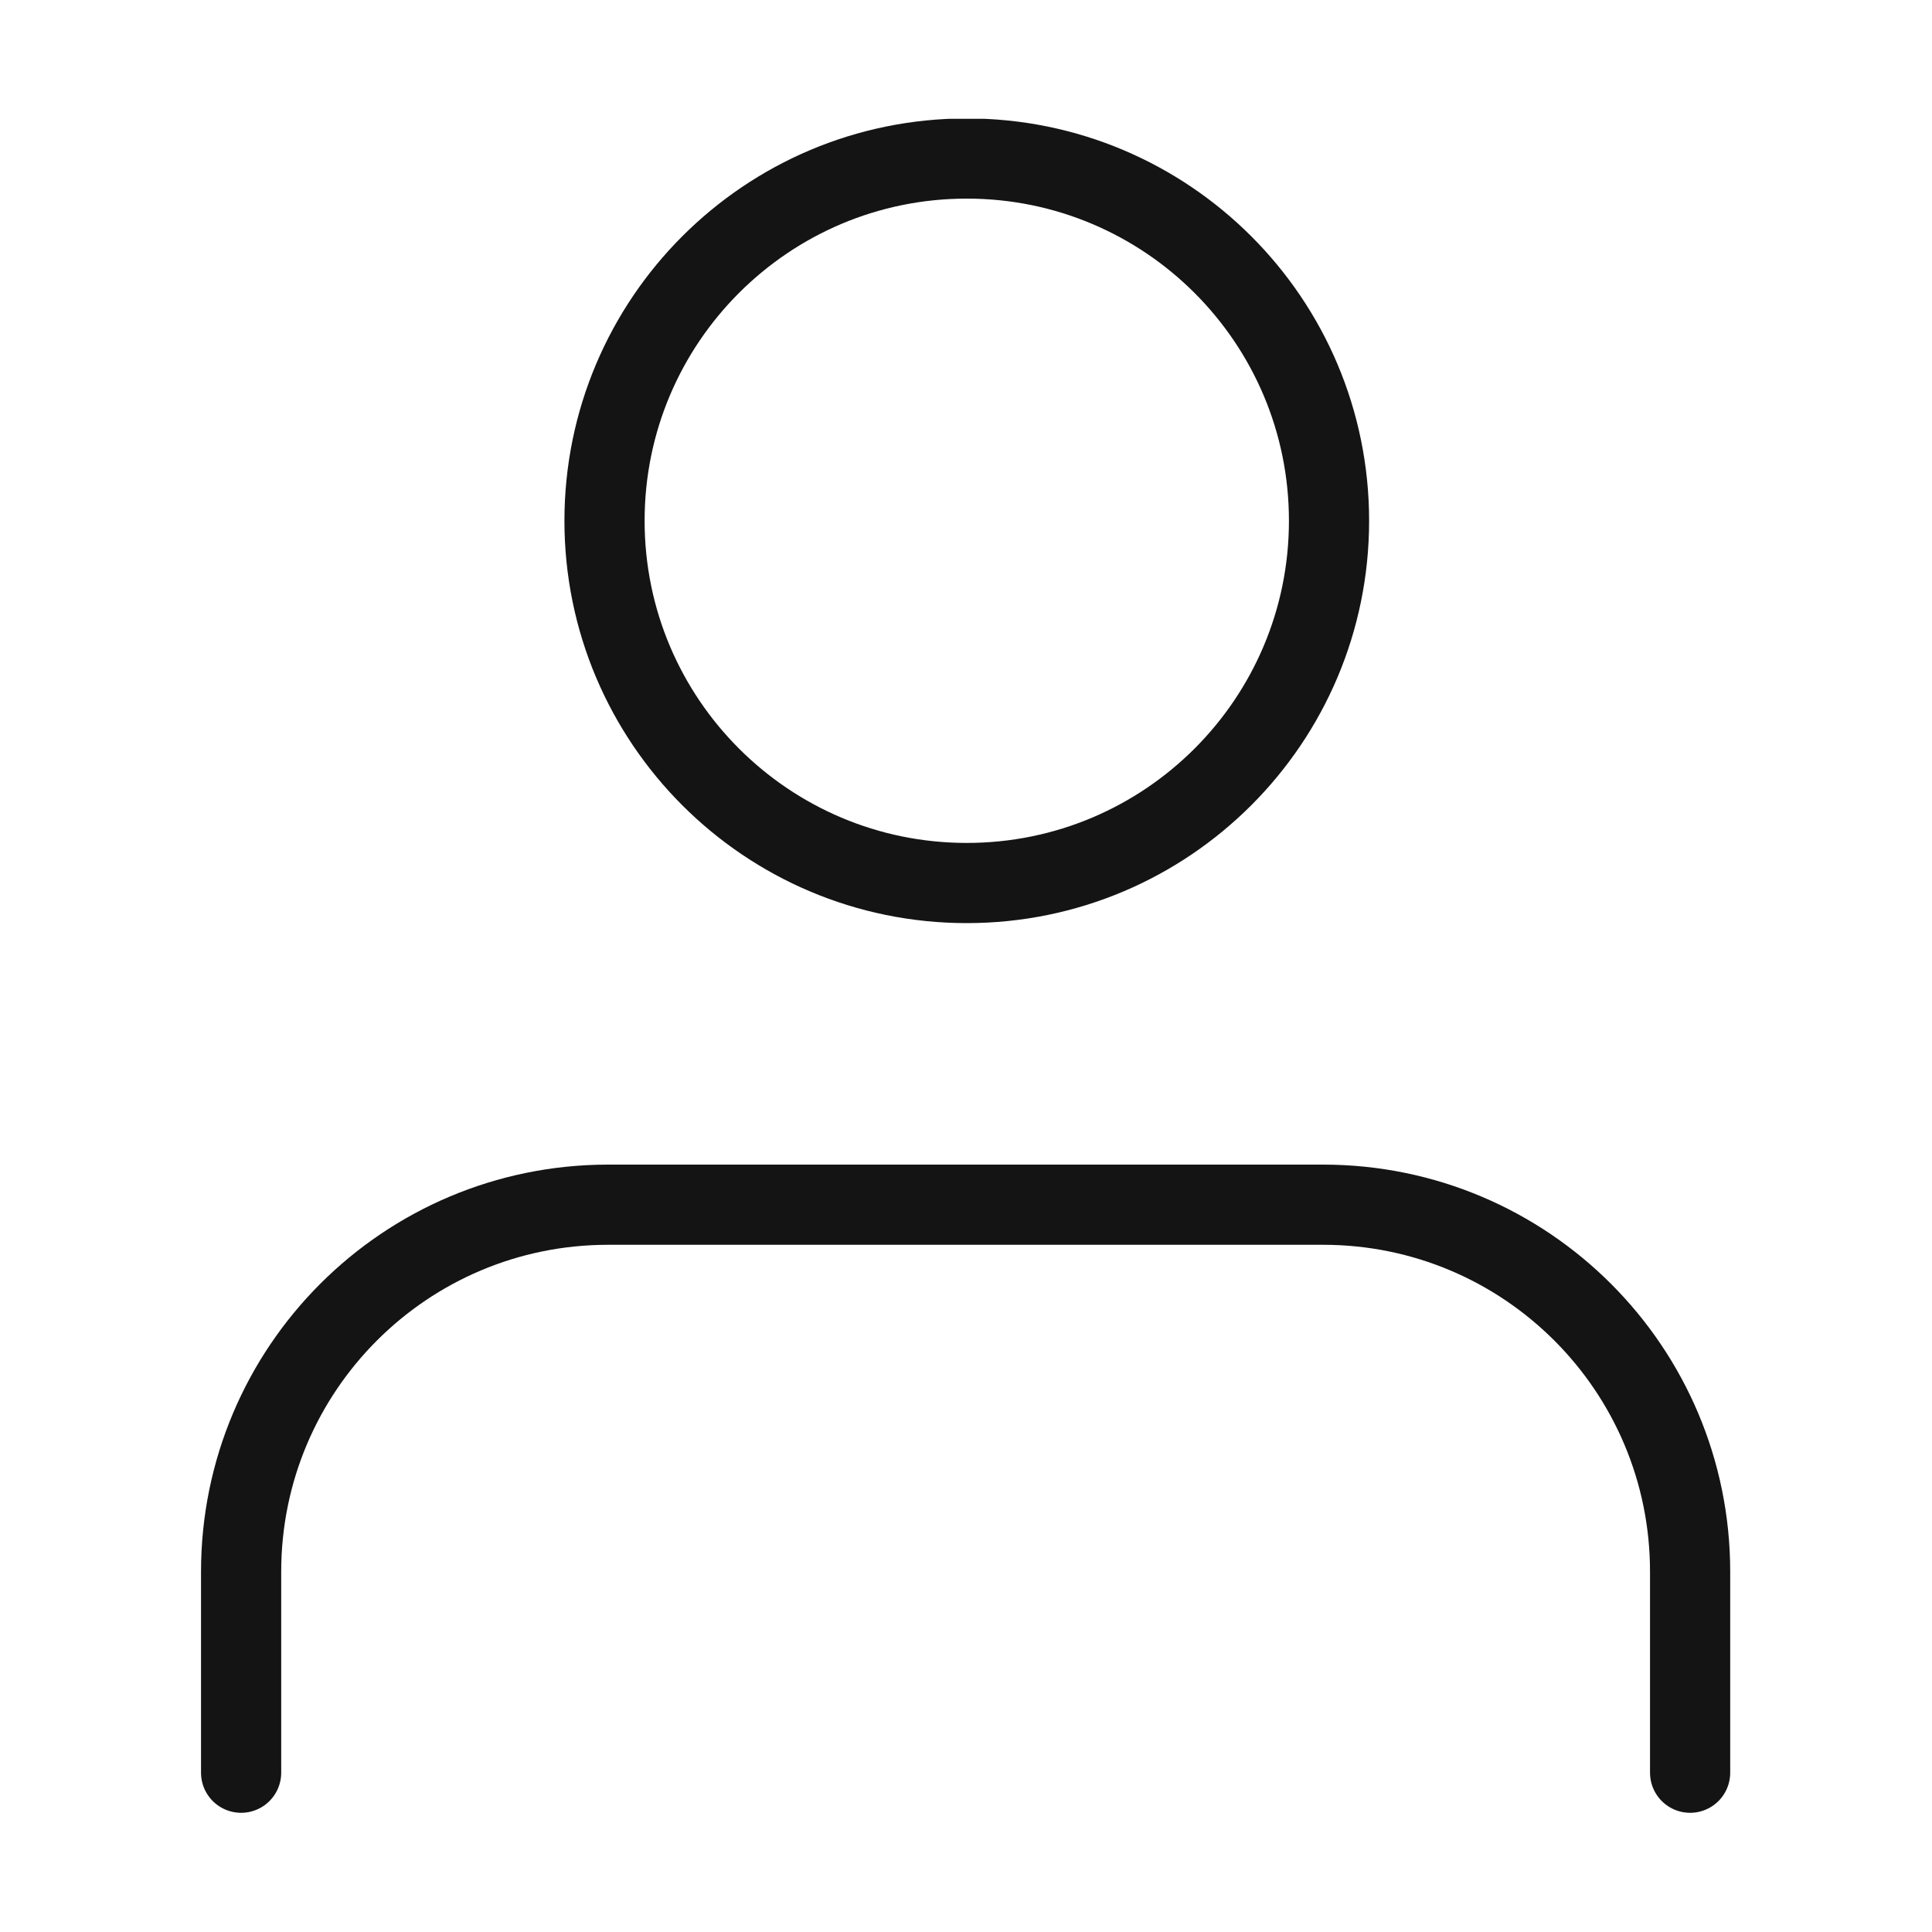 <svg width="20" height="20" viewBox="0 0 20 20" fill="none" xmlns="http://www.w3.org/2000/svg">
<g clip-path="url(#clip0_3899_20520)">
<path d="M10.008 9.141C12.079 9.141 13.758 7.462 13.758 5.391C13.758 3.32 12.079 1.641 10.008 1.641C7.937 1.641 6.258 3.32 6.258 5.391C6.258 7.462 7.937 9.141 10.008 9.141Z" stroke="#141414" stroke-width="0.83" stroke-miterlimit="10"/>
<path d="M2.496 18.351V16.271C2.496 14.171 4.196 12.471 6.296 12.471H13.696C15.796 12.471 17.496 14.171 17.496 16.271V18.351" stroke="#141414" stroke-width="0.83" stroke-linecap="round" stroke-linejoin="round"/>
</g>
<defs>
<clipPath id="clip0_3899_20520">
<rect width="15.83" height="17.54" fill="white" transform="translate(2.086 1.23)"/>
</clipPath>
</defs>
</svg>
